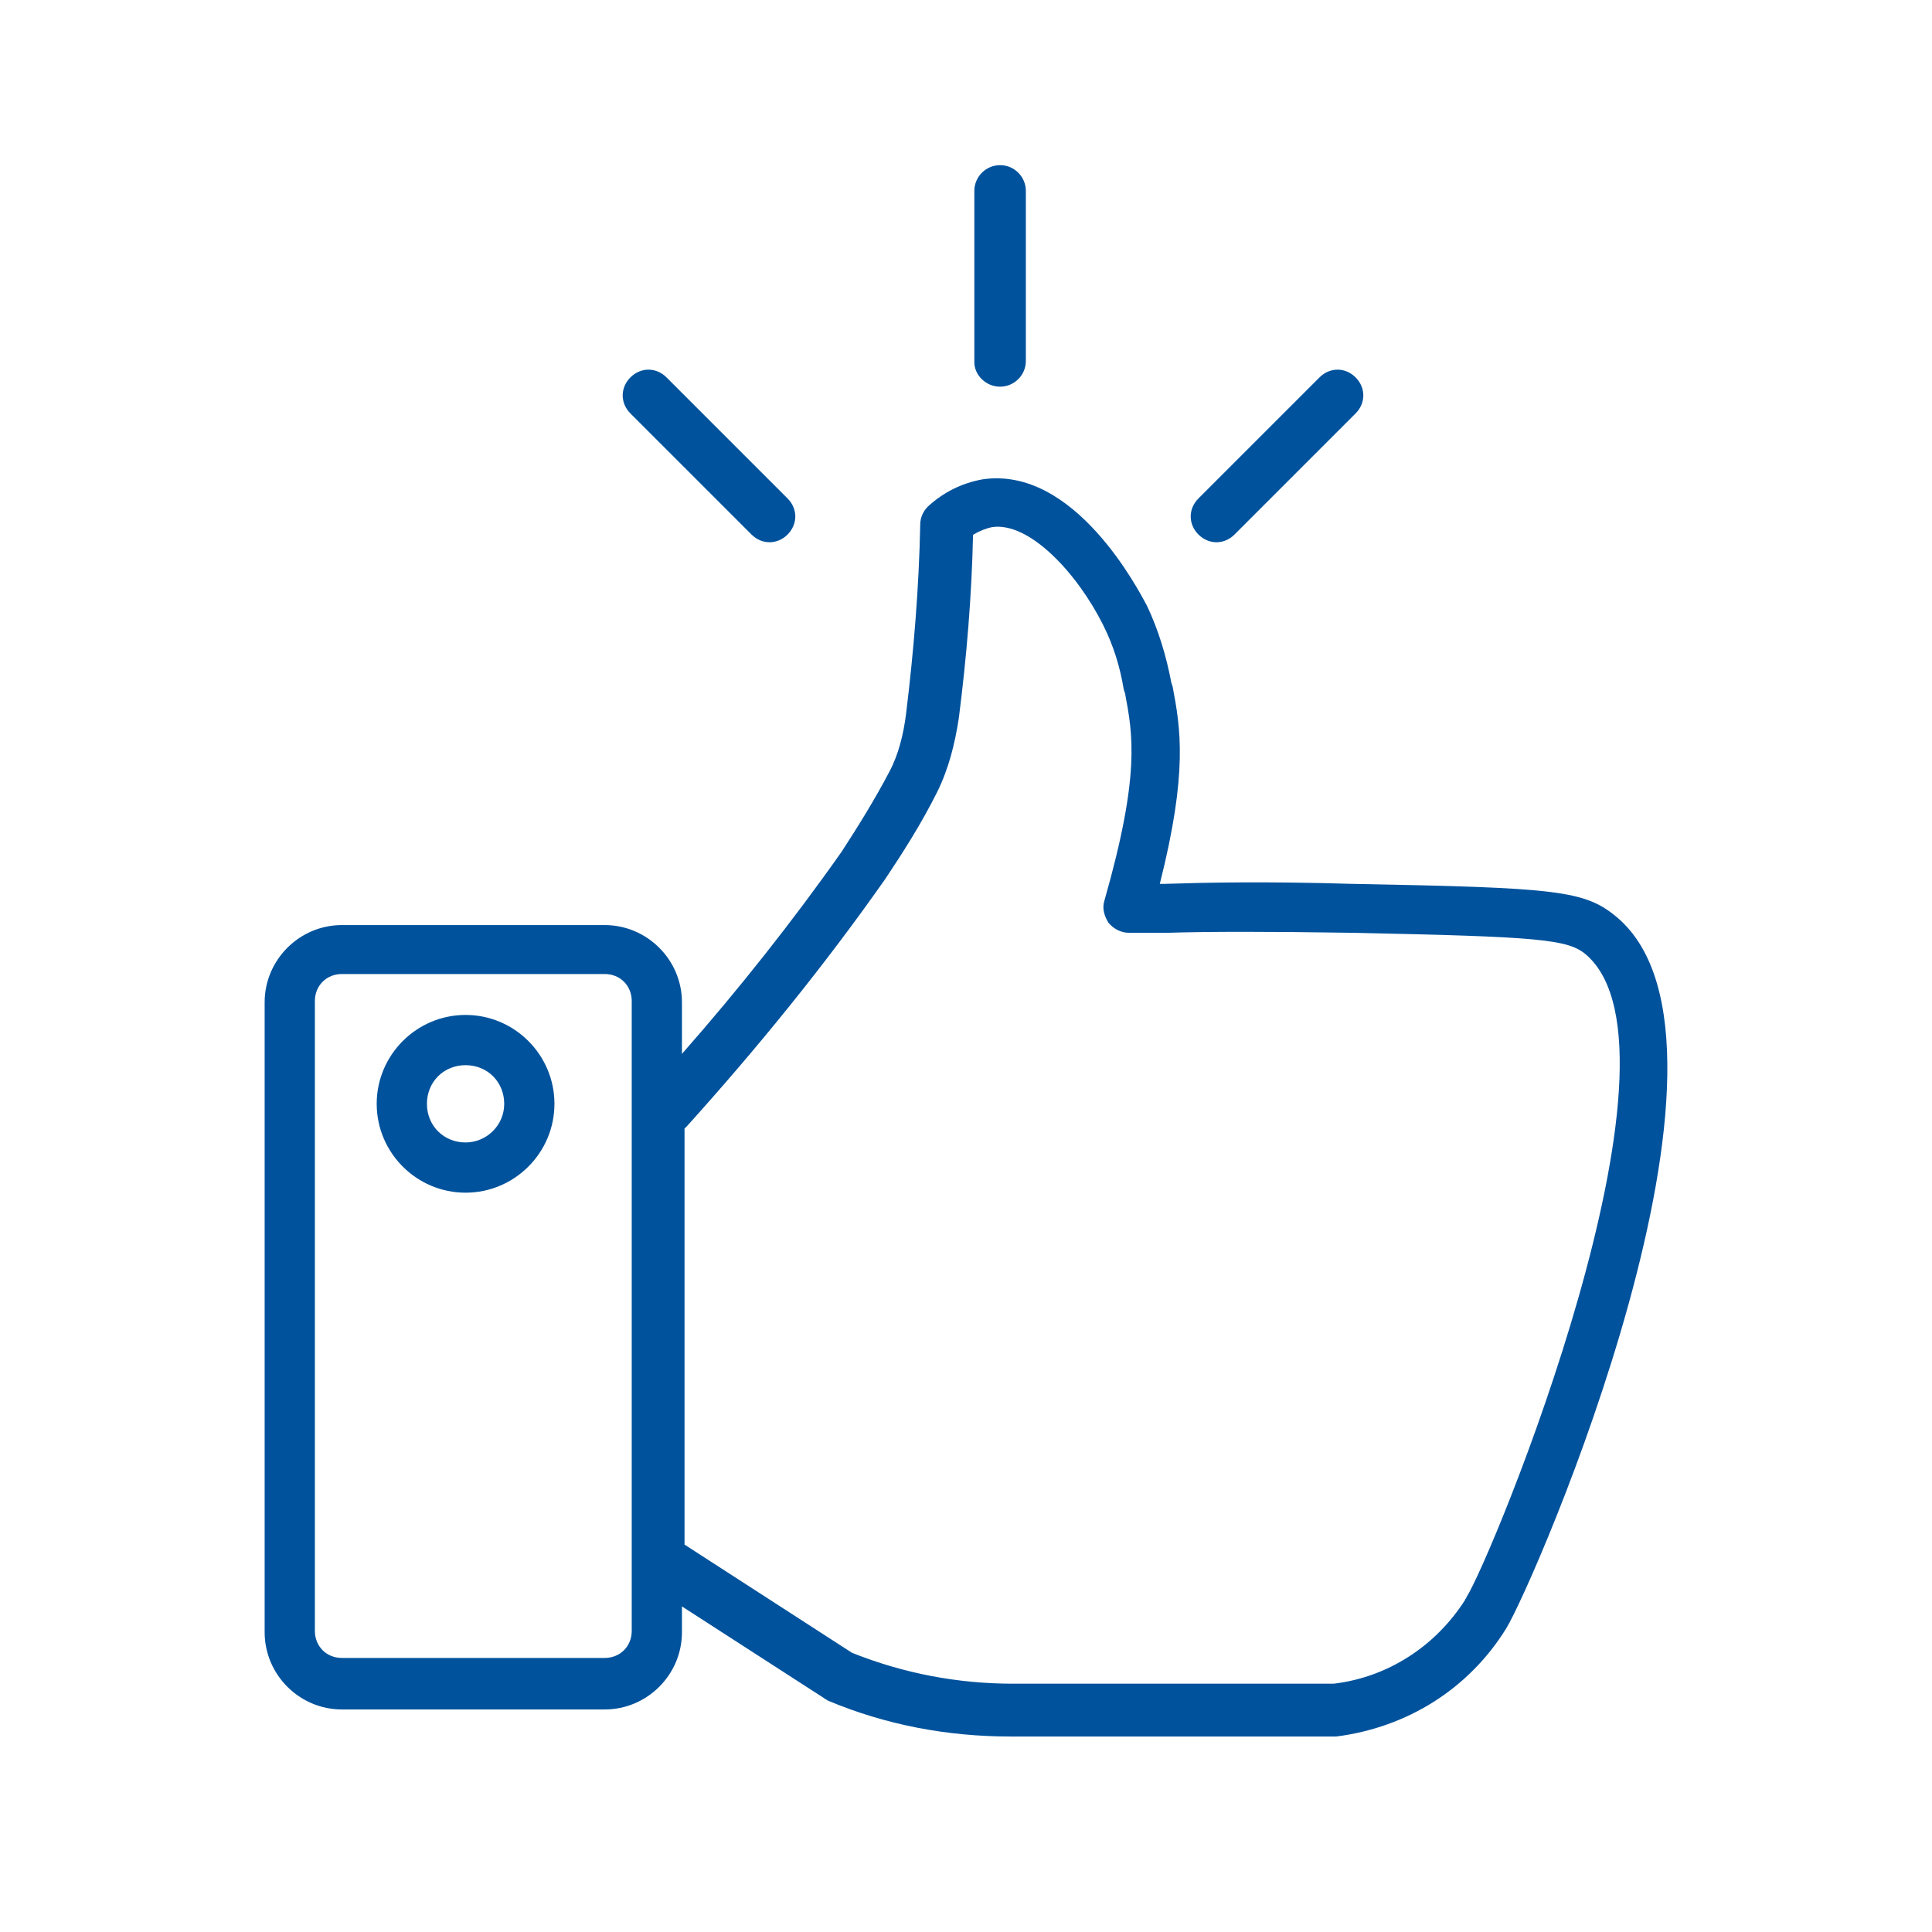 <?xml version="1.0" encoding="UTF-8"?><svg id="Layer_1" xmlns="http://www.w3.org/2000/svg" width="150" height="150" viewBox="0 0 150 150"><defs><style>.cls-1{fill:#00529c;fill-rule:evenodd;}</style></defs><g id="Service-Landing"><g id="Service-Landing-R2-Desktop"><g id="COMP-5"><g id="icon-like"><g id="Group-3"><path id="Fill-1" class="cls-1" d="M113.847,124.022c0,.1-.1,.1-.1,.2-2.3,3.6-6,6-10.2,6.5h-24.9c-4.3,0-8.5-.8-12.5-2.4l-13-8.4v-32.3q.1-.1,.2-.2c5.5-6.1,10.7-12.5,15.4-19.2,1.4-2.1,2.8-4.3,4-6.7,.9-1.8,1.4-3.8,1.7-5.8,.6-4.7,1-9.5,1.1-14.2,.5-.3,1-.5,1.5-.6,2.9-.4,6.6,3.6,8.6,7.6,.8,1.6,1.3,3.2,1.6,5l.1,.3c.6,3.2,1.2,6.3-1.6,16.1-.2,.6,0,1.2,.3,1.7,.4,.5,1,.8,1.6,.8h3c3.3-.1,7.8-.1,14.3,0,14.6,.3,16.8,.5,18.2,1.7,8.8,7.6-7.3,46.8-9.3,49.9h0Zm-64.8,2.6c0,1.2-.9,2.1-2.1,2.1H26.547c-1.2,0-2.1-.9-2.1-2.1v-48.9c0-1.2,.9-2.1,2.1-2.1h20.4c1.2,0,2.1,.9,2.1,2.1v48.9Zm76.5-55.4c-2.5-2.1-4.6-2.3-20.6-2.6-6.7-.2-11.4-.1-14.5,0h-.4c2.2-8.7,1.6-12.1,1-15.3l-.1-.3c-.4-2.1-1-4.1-1.9-6-.6-1.1-5.6-10.9-12.8-9.8-1.6,.3-3,1-4.2,2.1-.4,.4-.6,.9-.6,1.4-.1,4.9-.5,9.8-1.1,14.7-.2,1.6-.6,3.2-1.3,4.5-1.1,2.1-2.4,4.2-3.7,6.2-3.8,5.4-8,10.7-12.4,15.7v-4c0-3.3-2.7-6-6-6H26.547c-3.3,0-6,2.7-6,6v48.9c0,3.3,2.7,6,6,6h20.4c3.3,0,6-2.7,6-6v-2l11,7.1c.1,.1,.2,.1,.3,.2,4.5,1.9,9.3,2.8,14.2,2.8h25.3c5.5-.7,10.3-3.7,13.2-8.4h0c2.2-3.6,20.3-45.3,8.6-55.2h0Z"/></g><path id="Fill-4" class="cls-1" d="M36.147,88.7c-1.7,0-3-1.3-3-3s1.3-3,3-3,3,1.3,3,3-1.4,3-3,3m0-9.9c-3.8,0-6.9,3.1-6.9,6.9s3.1,6.9,6.9,6.9,6.9-3.1,6.9-6.9c0-3.8-3.1-6.9-6.9-6.9"/><g id="Group-8"><path id="Fill-6" class="cls-1" d="M77.647,30.022c1.1,0,2-.9,2-2V14.822c0-1.1-.9-2-2-2s-2,.9-2,2v13.3c0,1,.9,1.9,2,1.9"/></g><path id="Fill-9" class="cls-1" d="M94.447,42.1c.5,0,1-.2,1.4-.6l9.4-9.4c.8-.8,.8-2,0-2.8s-2-.8-2.8,0l-9.4,9.4c-.8,.8-.8,2,0,2.8,.4,.4,.9,.6,1.4,.6"/><path id="Fill-11" class="cls-1" d="M58.347,41.5c.4,.4,.9,.6,1.4,.6s1-.2,1.4-.6c.8-.8,.8-2,0-2.8l-9.4-9.4c-.8-.8-2-.8-2.8,0s-.8,2,0,2.8l9.4,9.4Z"/></g></g></g></g></svg>